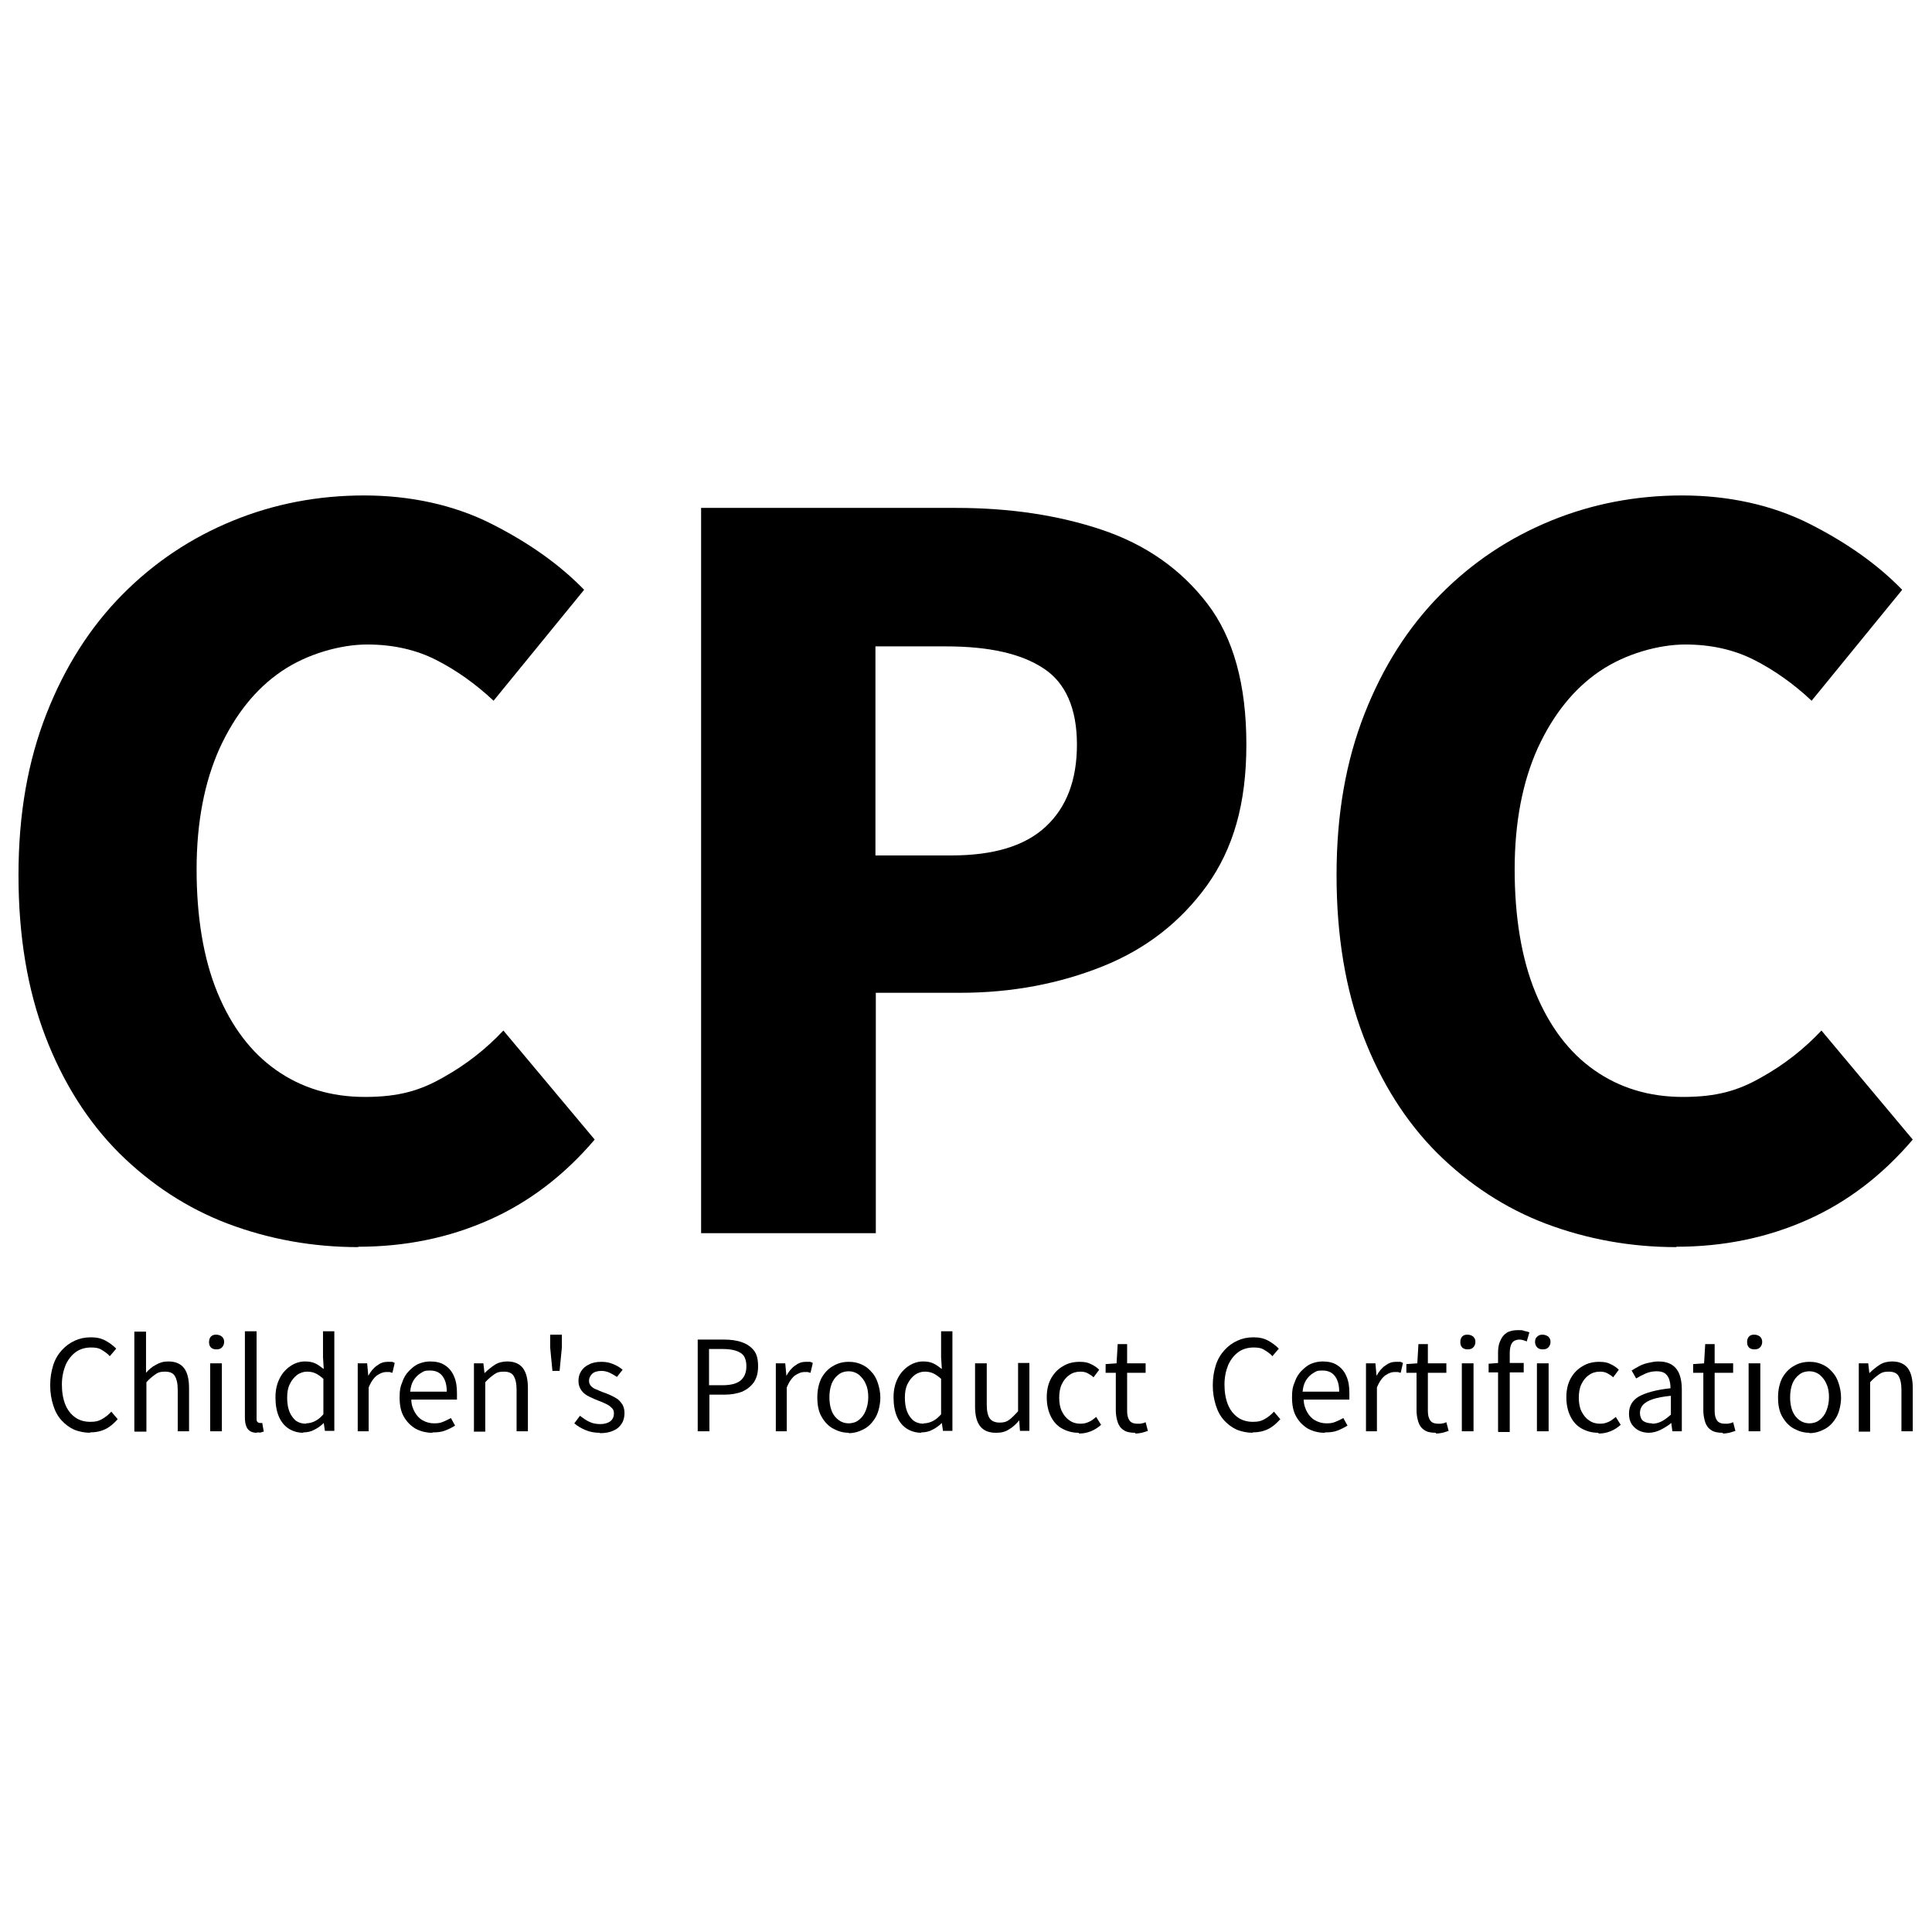<svg viewBox="0 0 512 512" version="1.1" xmlns="http://www.w3.org/2000/svg">
  
  <g>
    <g data-name="图层_1" id="_图层_1">
      <g>
        <path d="M95,330.5c-12.2,0-23.7-2.1-34.6-6.2-10.8-4.1-20.4-10.4-28.8-18.7-8.3-8.3-14.9-18.7-19.6-31-4.7-12.3-7.1-26.5-7.1-42.7s2.5-30.2,7.4-42.7c4.9-12.5,11.6-23,20.1-31.6,8.5-8.6,18.3-15.1,29.3-19.6,11-4.5,22.6-6.7,34.8-6.7s23.8,2.5,33.7,7.5c9.9,5,18.1,10.8,24.6,17.5l-24,29.4c-4.8-4.5-9.9-8.1-15.2-10.8-5.3-2.7-11.4-4.1-18.3-4.1s-15.8,2.4-22.7,7.1c-6.9,4.7-12.3,11.5-16.4,20.4-4,8.9-6.1,19.6-6.1,32.1s1.8,23.6,5.5,32.6c3.7,9,8.9,15.9,15.6,20.6,6.7,4.7,14.5,7.1,23.5,7.1s14.7-1.7,20.8-5.2c6.1-3.4,11.4-7.6,15.9-12.4l24.2,28.9c-8.1,9.5-17.4,16.6-28,21.3-10.6,4.7-22.1,7.1-34.7,7.1Z"></path>
        <path d="M185.8,326.8v-192.2h67.6c14.1,0,27,1.9,38.6,5.8s20.9,10.4,27.9,19.5c7,9.1,10.4,21.6,10.4,37.4s-3.5,27.6-10.4,37.3c-7,9.7-16.2,16.9-27.7,21.5-11.5,4.6-24.1,7-37.7,7h-22.4v63.7h-46.2ZM232,226.7h20.1c11.2,0,19.5-2.5,25-7.6,5.5-5.1,8.3-12.3,8.3-21.8s-3-16.4-8.9-20.2c-5.9-3.9-14.5-5.8-25.7-5.8h-18.8v55.5Z"></path>
        <path d="M444.3,330.5c-12.2,0-23.7-2.1-34.6-6.2-10.8-4.1-20.4-10.4-28.8-18.7-8.3-8.3-14.9-18.7-19.6-31-4.7-12.3-7.1-26.5-7.1-42.7s2.5-30.2,7.4-42.7c4.9-12.5,11.6-23,20.1-31.6,8.5-8.6,18.3-15.1,29.3-19.6,11-4.5,22.6-6.7,34.8-6.7s23.8,2.5,33.7,7.5c9.9,5,18.1,10.8,24.6,17.5l-24,29.4c-4.8-4.5-9.9-8.1-15.2-10.8-5.3-2.7-11.4-4.1-18.3-4.1s-15.8,2.4-22.7,7.1c-6.9,4.7-12.3,11.5-16.4,20.4-4,8.9-6.1,19.6-6.1,32.1s1.8,23.6,5.5,32.6c3.7,9,8.9,15.9,15.6,20.6,6.7,4.7,14.5,7.1,23.5,7.1s14.7-1.7,20.8-5.2c6.1-3.4,11.4-7.6,15.9-12.4l24.2,28.9c-8.1,9.5-17.4,16.6-28,21.3-10.6,4.7-22.1,7.1-34.7,7.1Z"></path>
      </g>
      <g>
        <path d="M23.9,379.7c-1.5,0-2.9-.3-4.2-.8-1.3-.6-2.4-1.4-3.4-2.5-1-1.1-1.7-2.4-2.2-4s-.8-3.3-.8-5.3.3-3.7.8-5.3c.5-1.6,1.3-2.9,2.3-4,1-1.1,2.1-1.9,3.4-2.5,1.3-.6,2.7-.9,4.3-.9s2.8.3,3.9.9c1.1.6,2,1.3,2.8,2.1l-1.7,2c-.6-.7-1.4-1.2-2.2-1.7s-1.7-.6-2.8-.6c-1.5,0-2.9.4-4,1.2-1.1.8-2,1.9-2.7,3.4-.6,1.5-1,3.2-1,5.2s.3,3.8.9,5.3c.6,1.5,1.5,2.6,2.6,3.4,1.1.8,2.5,1.2,4,1.2s2.2-.2,3.1-.7c.9-.5,1.8-1.2,2.5-2l1.7,2c-1,1.1-2,2-3.2,2.6-1.2.6-2.6.9-4.2.9Z"></path>
        <path d="M35.6,379.3v-26.4h3.1v10.9c.7-.8,1.6-1.6,2.6-2.1,1-.6,2-.9,3.3-.9,1.9,0,3.3.6,4.2,1.8.9,1.2,1.3,3,1.3,5.3v11.4h-3v-11c0-1.7-.3-2.9-.8-3.7-.5-.8-1.4-1.1-2.6-1.1s-1.8.2-2.5.7c-.7.5-1.5,1.1-2.4,2.1v13.1h-3.1Z"></path>
        <path d="M57.3,357.6c-.6,0-1.1-.2-1.4-.5-.4-.4-.5-.9-.5-1.5s.2-1.1.5-1.4c.4-.4.8-.5,1.4-.5s1.1.2,1.5.5c.4.4.6.8.6,1.4s-.2,1.1-.6,1.5c-.4.4-.9.5-1.5.5ZM55.7,379.3v-18h3.1v18h-3.1Z"></path>
        <path d="M68,379.7c-.8,0-1.4-.2-1.8-.5-.5-.3-.8-.8-1-1.4-.2-.6-.3-1.3-.3-2.2v-22.8h3.1v23c0,.5,0,.8.2,1,.2.2.4.3.6.3s.2,0,.3,0c0,0,.2,0,.4,0l.4,2.3c-.2,0-.5.1-.7.2s-.6,0-1,0Z"></path>
        <path d="M80.4,379.7c-1.5,0-2.8-.4-3.9-1.1-1.1-.7-2-1.8-2.6-3.2-.6-1.4-.9-3.1-.9-5.1s.4-3.6,1.1-5c.7-1.4,1.7-2.5,2.9-3.3,1.2-.8,2.5-1.2,3.8-1.2s2,.2,2.7.5,1.5.9,2.3,1.5l-.2-3.1v-6.9h3v26.4h-2.5l-.3-2.1h0c-.7.7-1.5,1.3-2.5,1.8-.9.5-1.9.7-3,.7ZM81.1,377.2c.8,0,1.6-.2,2.4-.6.8-.4,1.5-1,2.2-1.8v-9.4c-.8-.7-1.5-1.2-2.2-1.5-.7-.3-1.4-.4-2.2-.4s-1.8.3-2.6.9c-.8.6-1.4,1.4-1.9,2.4s-.7,2.2-.7,3.6.2,2.7.6,3.7c.4,1,1,1.8,1.7,2.4.7.5,1.6.8,2.7.8Z"></path>
        <path d="M94.8,379.3v-18h2.5l.3,3.3h0c.6-1.1,1.4-2.1,2.3-2.7.9-.7,1.8-1,2.8-1s.8,0,1.1,0c.3,0,.6.2.8.3l-.6,2.6c-.3,0-.6-.2-.8-.2-.2,0-.6,0-.9,0-.7,0-1.5.3-2.4.9-.8.6-1.6,1.7-2.2,3.2v11.6h-3.1Z"></path>
        <path d="M114.5,379.7c-1.6,0-3.1-.4-4.4-1.1-1.3-.8-2.3-1.8-3.1-3.2-.8-1.4-1.1-3.1-1.1-5.1s.2-2.8.7-4c.4-1.2,1-2.2,1.8-3s1.6-1.5,2.6-1.9c1-.4,2-.6,3-.6,1.5,0,2.9.3,3.9,1,1.1.7,1.9,1.7,2.4,2.9.6,1.3.8,2.8.8,4.5s0,.6,0,.9c0,.3,0,.6,0,.8h-12.1c0,1.3.4,2.4.9,3.3.5.9,1.2,1.7,2.1,2.2.9.5,1.9.8,3,.8s1.7-.1,2.4-.4c.7-.3,1.4-.6,2.1-1l1.1,2c-.8.5-1.6.9-2.6,1.3-1,.4-2.1.5-3.3.5ZM108.8,368.8h9.6c0-1.8-.4-3.2-1.2-4.2-.8-1-1.9-1.4-3.3-1.4s-1.6.2-2.4.7c-.7.4-1.4,1.1-1.9,1.9-.5.8-.8,1.8-.9,3.1Z"></path>
        <path d="M125.6,379.3v-18h2.5l.3,2.6h0c.9-.9,1.8-1.6,2.7-2.2s2.1-.9,3.3-.9c1.9,0,3.3.6,4.2,1.8.9,1.2,1.3,3,1.3,5.3v11.4h-3v-11c0-1.7-.3-2.9-.8-3.7-.5-.8-1.4-1.1-2.6-1.1s-1.8.2-2.5.7c-.7.5-1.5,1.1-2.4,2.1v13.1h-3.1Z"></path>
        <path d="M146.4,363.3l-.6-6.2v-3.4c0,0,3.1,0,3.1,0v3.4c0,0-.6,6.2-.6,6.2h-1.9Z"></path>
        <path d="M158.9,379.7c-1.3,0-2.5-.2-3.7-.7-1.2-.5-2.2-1.1-3-1.8l1.5-2c.8.6,1.6,1.2,2.5,1.6.8.4,1.8.6,2.9.6s2.1-.3,2.7-.8c.6-.5.9-1.2.9-2s-.2-1.1-.6-1.5-.9-.8-1.6-1.1c-.6-.3-1.3-.6-1.9-.8-.8-.3-1.7-.7-2.5-1.1-.8-.4-1.5-.9-2-1.6-.5-.7-.8-1.5-.8-2.5s.2-1.8.7-2.6c.5-.8,1.2-1.4,2.1-1.8.9-.5,2-.7,3.3-.7s2.1.2,3.1.6c1,.4,1.8.9,2.5,1.5l-1.5,1.9c-.6-.4-1.3-.8-1.9-1.1-.7-.3-1.4-.5-2.2-.5-1.1,0-2,.3-2.5.8-.5.5-.8,1.1-.8,1.8s.2,1,.5,1.4c.4.4.8.7,1.4.9.6.3,1.2.5,1.9.8.7.2,1.3.5,2,.8.7.3,1.2.6,1.8,1,.5.4.9.9,1.3,1.5.3.6.5,1.3.5,2.2s-.2,1.9-.7,2.7c-.5.8-1.2,1.5-2.2,1.9-1,.5-2.2.7-3.6.7Z"></path>
        <path d="M184.9,379.3v-24.3h6.9c1.8,0,3.4.2,4.8.7,1.4.5,2.4,1.2,3.2,2.2.8,1,1.1,2.4,1.1,4.2s-.4,3.1-1.1,4.2c-.8,1.1-1.8,1.9-3.1,2.5-1.3.5-2.9.8-4.7.8h-4v9.7h-3.1ZM187.9,367.1h3.6c2.1,0,3.7-.4,4.7-1.2,1-.8,1.6-2.1,1.6-3.8s-.5-3-1.6-3.6c-1.1-.7-2.7-1-4.8-1h-3.5v9.6Z"></path>
        <path d="M205.6,379.3v-18h2.5l.3,3.3h0c.6-1.1,1.4-2.1,2.3-2.7.9-.7,1.8-1,2.8-1s.8,0,1.1,0c.3,0,.6.2.8.3l-.6,2.6c-.3,0-.6-.2-.8-.2-.2,0-.6,0-.9,0-.7,0-1.5.3-2.4.9-.8.6-1.6,1.7-2.2,3.2v11.6h-3.1Z"></path>
        <path d="M224.9,379.7c-1.5,0-2.8-.4-4.1-1.1-1.3-.7-2.3-1.8-3.1-3.2-.8-1.4-1.1-3.1-1.1-5.1s.4-3.7,1.1-5.1c.8-1.4,1.8-2.5,3.1-3.2,1.3-.8,2.7-1.1,4.1-1.1s2.2.2,3.2.6c1,.4,1.9,1,2.7,1.9.8.8,1.4,1.8,1.8,3,.4,1.2.7,2.5.7,4s-.4,3.7-1.2,5.1c-.8,1.4-1.8,2.5-3.1,3.2-1.3.7-2.6,1.1-4.1,1.1ZM224.9,377.2c1,0,2-.3,2.7-.9.8-.6,1.4-1.4,1.8-2.4.4-1,.7-2.2.7-3.6s-.2-2.6-.7-3.6c-.4-1-1.1-1.8-1.8-2.4-.8-.6-1.7-.9-2.7-.9s-2,.3-2.7.9c-.8.6-1.4,1.4-1.8,2.4-.4,1-.6,2.3-.6,3.6s.2,2.6.6,3.6c.4,1,1,1.8,1.8,2.4.8.6,1.7.9,2.7.9Z"></path>
        <path d="M244.2,379.7c-1.5,0-2.8-.4-3.9-1.1-1.1-.7-2-1.8-2.6-3.2-.6-1.4-.9-3.1-.9-5.1s.4-3.6,1.1-5c.7-1.4,1.7-2.5,2.9-3.3,1.2-.8,2.5-1.2,3.8-1.2s2,.2,2.7.5,1.5.9,2.3,1.5l-.2-3.1v-6.9h3v26.4h-2.5l-.3-2.1h0c-.7.7-1.5,1.3-2.5,1.8-.9.5-1.9.7-3,.7ZM244.8,377.2c.8,0,1.6-.2,2.4-.6.8-.4,1.5-1,2.2-1.8v-9.4c-.8-.7-1.5-1.2-2.2-1.5-.7-.3-1.4-.4-2.2-.4s-1.8.3-2.6.9c-.8.6-1.4,1.4-1.9,2.4s-.7,2.2-.7,3.6.2,2.7.6,3.7c.4,1,1,1.8,1.7,2.4.7.5,1.6.8,2.7.8Z"></path>
        <path d="M263.9,379.7c-1.9,0-3.3-.6-4.2-1.8-.9-1.2-1.3-2.9-1.3-5.2v-11.4h3.1v11c0,1.7.3,2.9.8,3.6s1.4,1.1,2.6,1.1,1.8-.2,2.5-.7c.7-.5,1.5-1.3,2.4-2.3v-12.8h3v18h-2.5l-.2-2.8h0c-.8,1-1.7,1.8-2.7,2.4-.9.6-2,.9-3.3.9Z"></path>
        <path d="M285.8,379.7c-1.6,0-3-.4-4.3-1.1-1.3-.7-2.3-1.8-3-3.2-.7-1.4-1.1-3.1-1.1-5.1s.4-3.7,1.2-5.1c.8-1.4,1.9-2.5,3.2-3.2,1.3-.8,2.8-1.1,4.3-1.1s2.2.2,3,.6c.9.4,1.6.9,2.2,1.5l-1.5,2c-.5-.5-1.1-.8-1.6-1.1-.6-.3-1.2-.4-1.9-.4-1.1,0-2.1.3-2.9.9-.9.6-1.5,1.4-2,2.4-.5,1-.7,2.3-.7,3.6s.2,2.6.7,3.6c.5,1,1.1,1.8,2,2.4.8.6,1.8.9,2.9.9s1.6-.2,2.3-.5c.7-.3,1.3-.8,1.9-1.3l1.3,2.1c-.8.7-1.7,1.3-2.7,1.7-1,.4-2,.6-3.1.6Z"></path>
        <path d="M300.8,379.7c-1.3,0-2.3-.2-3-.7-.8-.5-1.3-1.2-1.6-2.1-.3-.9-.5-2-.5-3.1v-10h-2.7v-2.3l2.9-.2.3-5.1h2.5v5.1h4.9v2.5h-4.9v10.1c0,1.1.2,1.9.6,2.5.4.6,1.1.9,2.2.9s.7,0,1.1-.1c.4,0,.7-.2,1-.3l.6,2.3c-.5.2-1,.3-1.6.5-.6.1-1.1.2-1.7.2Z"></path>
        <path d="M332,379.7c-1.5,0-2.9-.3-4.2-.8-1.3-.6-2.4-1.4-3.4-2.5-1-1.1-1.7-2.4-2.2-4s-.8-3.3-.8-5.3.3-3.7.8-5.3c.5-1.6,1.3-2.9,2.3-4,1-1.1,2.1-1.9,3.4-2.5,1.3-.6,2.7-.9,4.3-.9s2.8.3,3.9.9c1.1.6,2,1.3,2.8,2.1l-1.7,2c-.6-.7-1.4-1.2-2.2-1.7s-1.7-.6-2.8-.6c-1.5,0-2.9.4-4,1.2-1.1.8-2,1.9-2.7,3.4-.6,1.5-1,3.2-1,5.2s.3,3.8.9,5.3c.6,1.5,1.5,2.6,2.6,3.4,1.1.8,2.5,1.2,4,1.2s2.2-.2,3.1-.7c.9-.5,1.8-1.2,2.5-2l1.7,2c-1,1.1-2,2-3.2,2.6-1.2.6-2.6.9-4.2.9Z"></path>
        <path d="M351,379.7c-1.6,0-3.1-.4-4.4-1.1-1.3-.8-2.3-1.8-3.1-3.2-.8-1.4-1.1-3.1-1.1-5.1s.2-2.8.7-4c.4-1.2,1-2.2,1.8-3s1.6-1.5,2.6-1.9c1-.4,2-.6,3-.6,1.5,0,2.9.3,3.9,1,1.1.7,1.9,1.7,2.4,2.9.6,1.3.8,2.8.8,4.5s0,.6,0,.9c0,.3,0,.6,0,.8h-12.1c0,1.3.4,2.4.9,3.3.5.9,1.2,1.7,2.1,2.2.9.5,1.9.8,3,.8s1.7-.1,2.4-.4c.7-.3,1.4-.6,2.1-1l1.1,2c-.8.5-1.6.9-2.6,1.3-1,.4-2.1.5-3.3.5ZM345.3,368.8h9.6c0-1.8-.4-3.2-1.2-4.2-.8-1-1.9-1.4-3.3-1.4s-1.6.2-2.4.7c-.7.4-1.4,1.1-1.9,1.9-.5.8-.8,1.8-.9,3.1Z"></path>
        <path d="M362,379.3v-18h2.5l.3,3.3h0c.6-1.1,1.4-2.1,2.3-2.7.9-.7,1.8-1,2.8-1s.8,0,1.1,0c.3,0,.6.2.8.3l-.6,2.6c-.3,0-.6-.2-.8-.2-.2,0-.6,0-.9,0-.7,0-1.5.3-2.4.9-.8.6-1.6,1.7-2.2,3.2v11.6h-3.1Z"></path>
        <path d="M380.5,379.7c-1.3,0-2.3-.2-3-.7-.8-.5-1.3-1.2-1.6-2.1-.3-.9-.5-2-.5-3.1v-10h-2.7v-2.3l2.9-.2.3-5.1h2.5v5.1h4.9v2.5h-4.9v10.1c0,1.1.2,1.9.6,2.5.4.6,1.1.9,2.2.9s.7,0,1.1-.1c.4,0,.7-.2,1-.3l.6,2.3c-.5.2-1,.3-1.6.5-.6.1-1.1.2-1.7.2Z"></path>
        <path d="M388.9,357.6c-.6,0-1.1-.2-1.4-.5-.4-.4-.5-.9-.5-1.5s.2-1.1.5-1.4c.4-.4.8-.5,1.4-.5s1.1.2,1.5.5c.4.4.6.8.6,1.4s-.2,1.1-.6,1.5c-.4.4-.9.5-1.5.5ZM387.4,379.3v-18h3.1v18h-3.1Z"></path>
        <path d="M394.5,363.7v-2.3l2.6-.2h6.7v2.5h-9.3ZM397,379.3v-20.9c0-1.2.2-2.3.6-3.1.4-.9.9-1.6,1.7-2.1.8-.5,1.8-.7,3-.7s1.1,0,1.6.2c.5.1,1,.2,1.4.4l-.7,2.4c-.7-.3-1.3-.5-2-.5s-1.5.3-1.9.9c-.4.6-.6,1.5-.6,2.7v20.9h-3ZM408.8,357.6c-.6,0-1.1-.2-1.4-.5-.4-.4-.6-.9-.6-1.5s.2-1.1.6-1.4c.4-.4.9-.5,1.4-.5s1.1.2,1.5.5c.4.4.6.8.6,1.4s-.2,1.1-.6,1.5c-.4.4-.9.5-1.5.5ZM407.3,379.3v-18h3.1v18h-3.1Z"></path>
        <path d="M423.5,379.7c-1.6,0-3-.4-4.3-1.1-1.3-.7-2.3-1.8-3-3.2-.7-1.4-1.1-3.1-1.1-5.1s.4-3.7,1.2-5.1c.8-1.4,1.9-2.5,3.2-3.2,1.3-.8,2.8-1.1,4.3-1.1s2.2.2,3,.6c.9.4,1.6.9,2.2,1.5l-1.5,2c-.5-.5-1.1-.8-1.6-1.1-.6-.3-1.2-.4-1.9-.4-1.1,0-2.1.3-2.9.9-.9.6-1.5,1.4-2,2.4-.5,1-.7,2.3-.7,3.6s.2,2.6.7,3.6c.5,1,1.1,1.8,2,2.4.8.6,1.8.9,2.9.9s1.6-.2,2.3-.5c.7-.3,1.3-.8,1.9-1.3l1.3,2.1c-.8.7-1.7,1.3-2.7,1.7-1,.4-2,.6-3.1.6Z"></path>
        <path d="M437,379.7c-1,0-1.9-.2-2.7-.6-.8-.4-1.4-1-1.9-1.7-.5-.8-.7-1.7-.7-2.8,0-2,.9-3.5,2.6-4.5,1.8-1,4.6-1.8,8.4-2.2,0-.8-.1-1.5-.3-2.2s-.6-1.3-1.1-1.7-1.3-.6-2.3-.6-2,.2-2.9.6c-.9.4-1.7.8-2.5,1.3l-1.2-2.1c.6-.4,1.2-.7,1.9-1.1.7-.4,1.5-.7,2.4-.9.9-.2,1.8-.4,2.8-.4,1.5,0,2.6.3,3.6.9.9.6,1.6,1.5,2,2.6.4,1.1.6,2.4.6,3.9v11.1h-2.5l-.3-2.2h0c-.8.7-1.8,1.3-2.8,1.8-1,.5-2.1.8-3.2.8ZM437.8,377.3c.9,0,1.7-.2,2.5-.6.8-.4,1.6-1,2.5-1.8v-5c-2,.2-3.6.5-4.8.9-1.2.4-2,.9-2.6,1.5-.5.6-.8,1.3-.8,2.1s.3,1.8.9,2.2c.6.4,1.4.6,2.3.6Z"></path>
        <path d="M456.5,379.7c-1.3,0-2.3-.2-3-.7-.8-.5-1.3-1.2-1.6-2.1-.3-.9-.5-2-.5-3.1v-10h-2.7v-2.3l2.9-.2.3-5.1h2.5v5.1h4.9v2.5h-4.9v10.1c0,1.1.2,1.9.6,2.5.4.6,1.1.9,2.2.9s.7,0,1.1-.1c.4,0,.7-.2,1-.3l.6,2.3c-.5.2-1,.3-1.6.5-.6.1-1.1.2-1.7.2Z"></path>
        <path d="M464.9,357.6c-.6,0-1.1-.2-1.4-.5-.4-.4-.5-.9-.5-1.5s.2-1.1.5-1.4c.4-.4.8-.5,1.4-.5s1.1.2,1.5.5c.4.4.6.8.6,1.4s-.2,1.1-.6,1.5c-.4.4-.9.5-1.5.5ZM463.4,379.3v-18h3.1v18h-3.1Z"></path>
        <path d="M479.5,379.7c-1.5,0-2.8-.4-4.1-1.1-1.3-.7-2.3-1.8-3.1-3.2-.8-1.4-1.1-3.1-1.1-5.1s.4-3.7,1.1-5.1c.8-1.4,1.8-2.5,3.1-3.2,1.3-.8,2.7-1.1,4.1-1.1s2.2.2,3.2.6c1,.4,1.9,1,2.7,1.9.8.8,1.4,1.8,1.8,3,.4,1.2.7,2.5.7,4s-.4,3.7-1.2,5.1c-.8,1.4-1.8,2.5-3.1,3.2-1.3.7-2.6,1.1-4.1,1.1ZM479.5,377.2c1,0,2-.3,2.7-.9.8-.6,1.4-1.4,1.8-2.4.4-1,.7-2.2.7-3.6s-.2-2.6-.7-3.6c-.4-1-1.1-1.8-1.8-2.4-.8-.6-1.7-.9-2.7-.9s-2,.3-2.7.9c-.8.6-1.4,1.4-1.8,2.4-.4,1-.6,2.3-.6,3.6s.2,2.6.6,3.6c.4,1,1,1.8,1.8,2.4.8.6,1.7.9,2.7.9Z"></path>
        <path d="M492.6,379.3v-18h2.5l.3,2.6h0c.9-.9,1.8-1.6,2.7-2.2s2.1-.9,3.3-.9c1.9,0,3.3.6,4.2,1.8.9,1.2,1.3,3,1.3,5.3v11.4h-3v-11c0-1.7-.3-2.9-.8-3.7-.5-.8-1.4-1.1-2.6-1.1s-1.8.2-2.5.7c-.7.5-1.5,1.1-2.4,2.1v13.1h-3.1Z"></path>
      </g>
    </g>
  </g>
</svg>